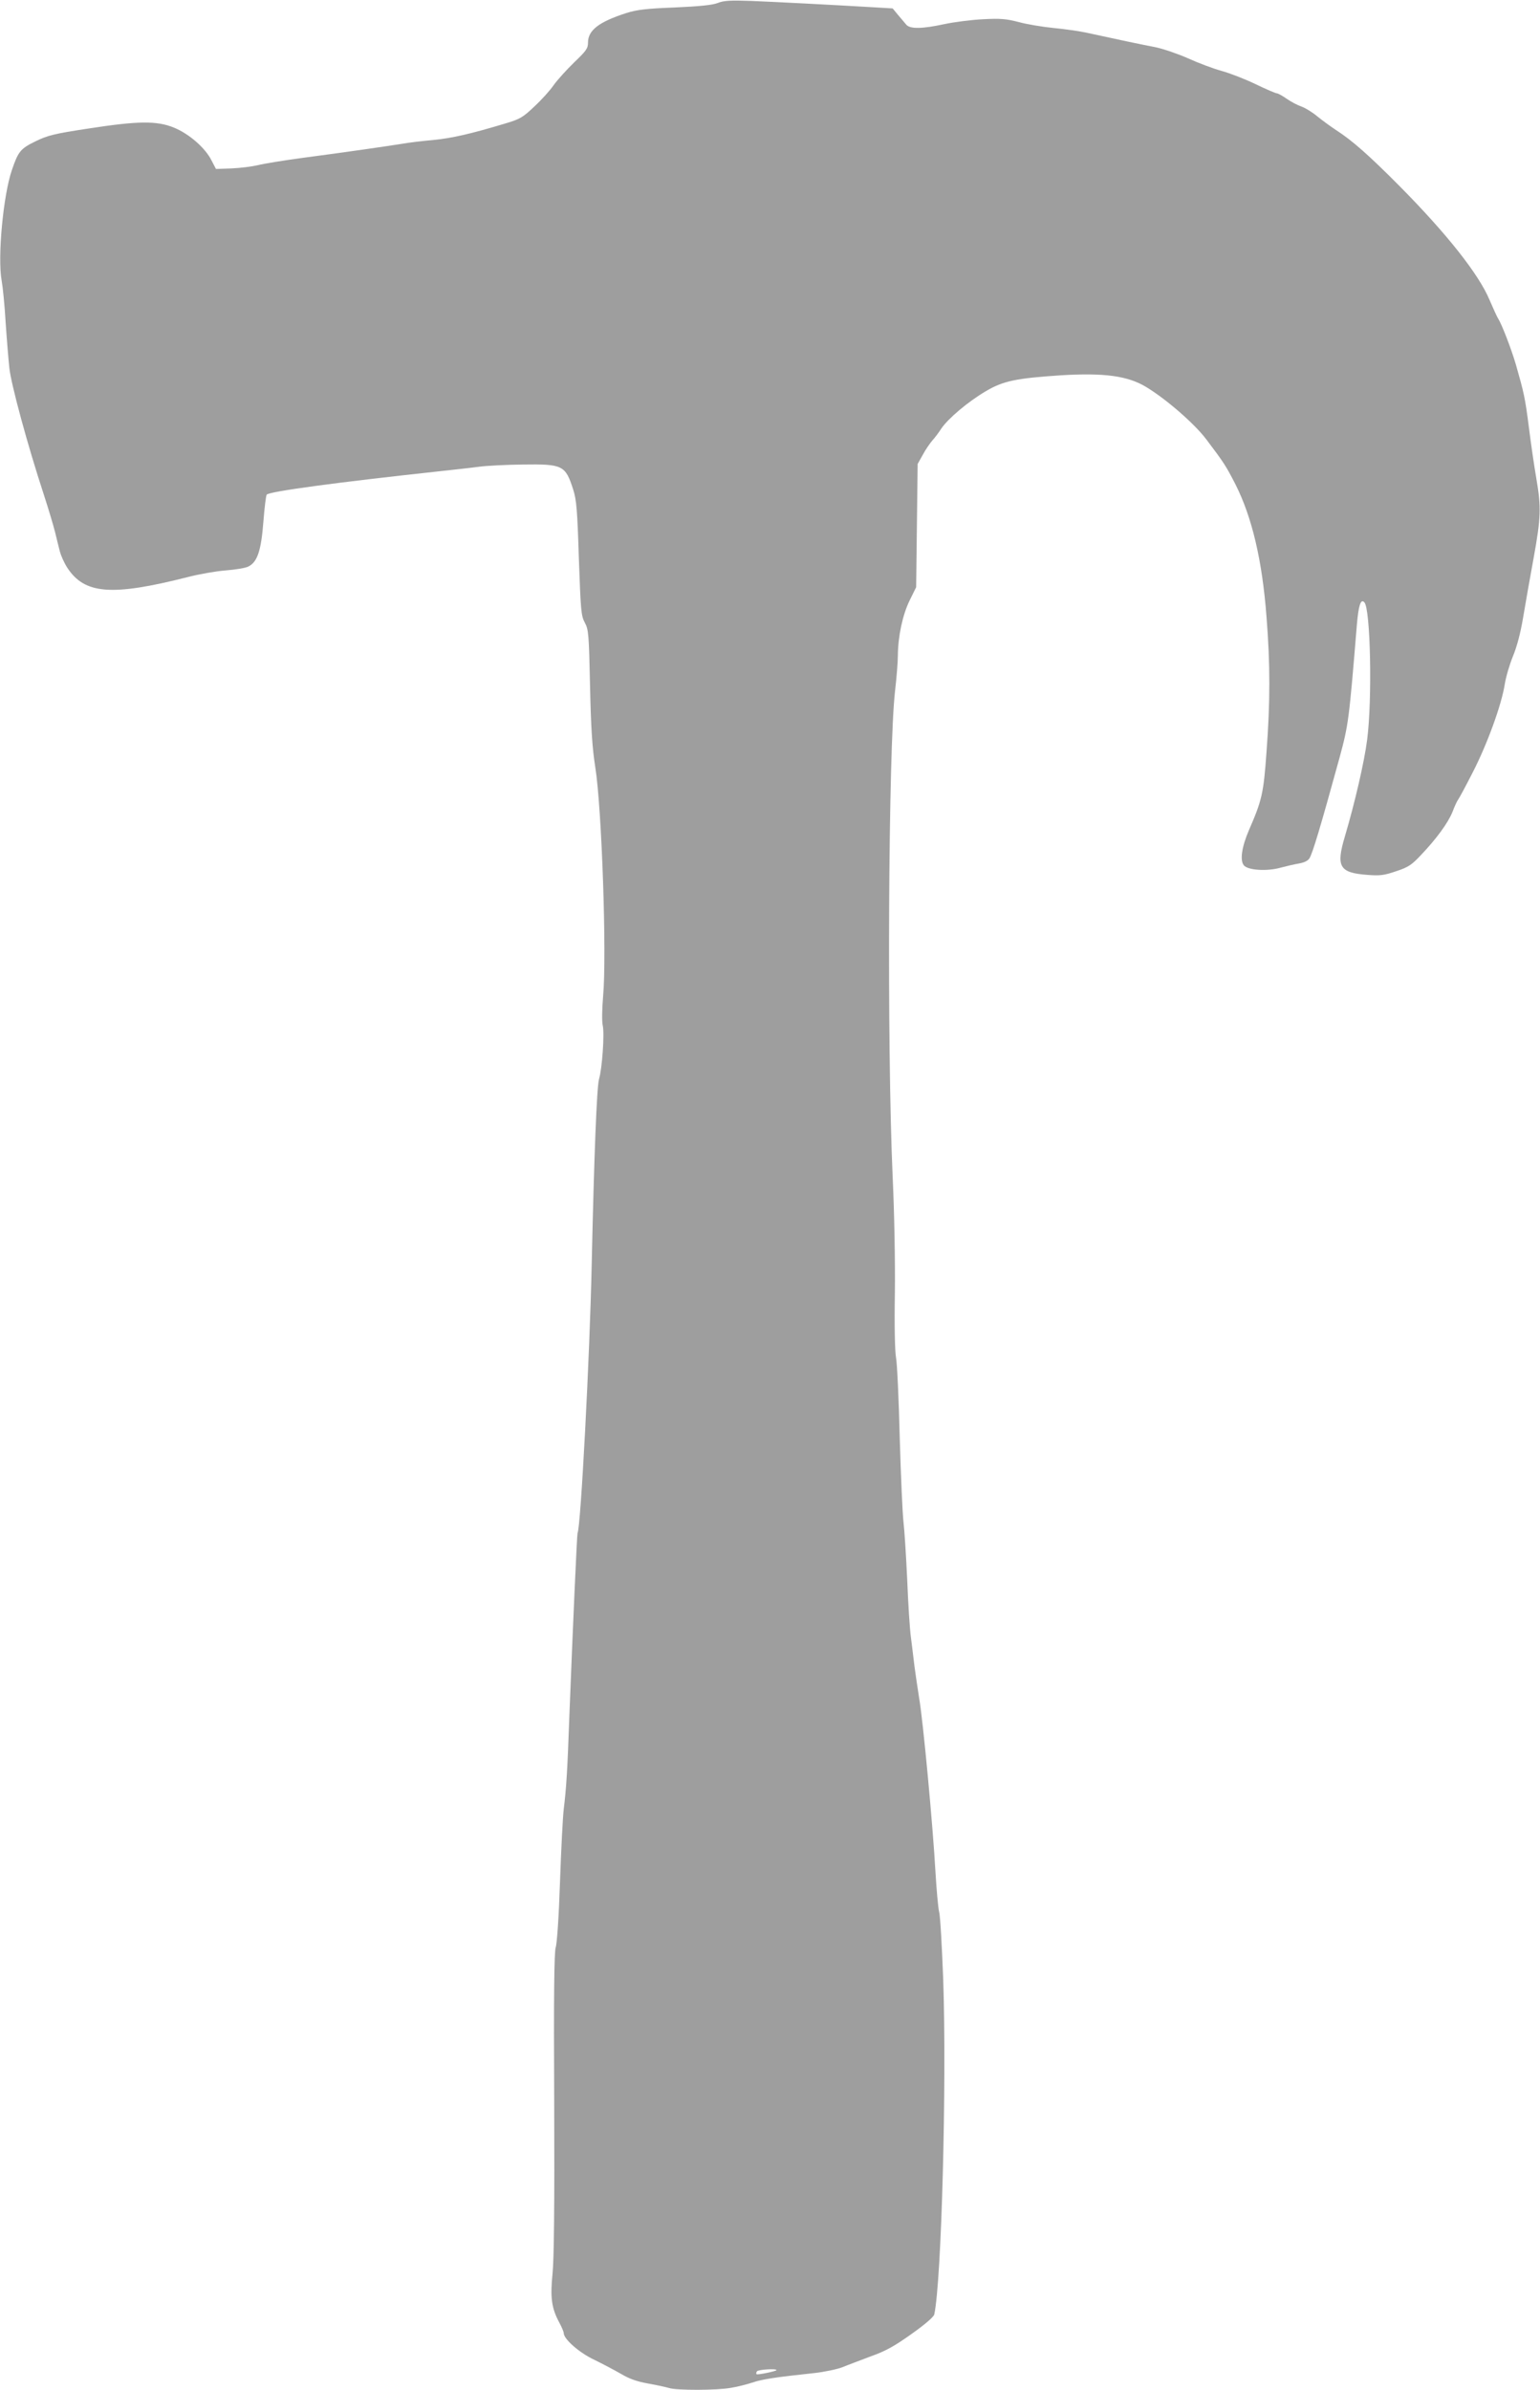 <?xml version="1.0" standalone="no"?>
<!DOCTYPE svg PUBLIC "-//W3C//DTD SVG 20010904//EN"
 "http://www.w3.org/TR/2001/REC-SVG-20010904/DTD/svg10.dtd">
<svg version="1.0" xmlns="http://www.w3.org/2000/svg"
 width="825pt" height="1280pt" viewBox="0 0 825 1280"
 preserveAspectRatio="xMidYMid meet">
<g transform="translate(0,1280) scale(0.1,-0.1)"
fill="#9e9e9e" stroke="none">
<path d="M3845 12784 c-28 -11 -95 -18 -230 -24 -154 -6 -203 -12 -260 -30
-146 -47 -205 -92 -205 -158 0 -31 -9 -44 -74 -106 -40 -39 -90 -94 -110 -122
-19 -28 -66 -80 -104 -115 -61 -58 -76 -67 -157 -91 -183 -55 -283 -78 -385
-88 -58 -5 -132 -14 -165 -20 -82 -13 -301 -45 -530 -75 -104 -14 -215 -32
-245 -40 -30 -7 -93 -15 -139 -17 l-84 -3 -24 46 c-33 66 -118 141 -200 175
-92 38 -193 37 -463 -5 -178 -27 -214 -36 -278 -67 -82 -40 -94 -54 -128 -154
-47 -135 -78 -470 -55 -594 6 -33 16 -132 21 -220 6 -89 15 -199 20 -246 9
-87 97 -412 185 -680 24 -74 51 -164 60 -200 9 -36 20 -83 26 -105 6 -22 23
-60 39 -85 93 -143 238 -154 645 -51 61 16 153 32 205 36 52 4 107 13 121 21
48 24 68 85 80 240 6 76 14 142 18 145 17 17 371 65 926 125 72 8 166 18 210
24 44 6 150 11 235 12 216 3 229 -4 271 -135 17 -53 22 -108 30 -367 10 -280
12 -308 32 -345 20 -37 22 -61 28 -340 5 -232 12 -331 28 -434 35 -218 62
-1007 42 -1226 -6 -72 -7 -135 -2 -158 10 -42 -3 -230 -20 -287 -12 -44 -26
-398 -39 -985 -10 -491 -59 -1419 -76 -1446 -3 -6 -25 -495 -44 -984 -10 -284
-16 -381 -30 -495 -5 -41 -14 -217 -20 -390 -6 -182 -16 -330 -23 -350 -8 -26
-11 -246 -8 -835 2 -551 -1 -835 -9 -913 -13 -128 -5 -185 36 -261 13 -24 24
-50 24 -57 0 -32 84 -106 166 -144 45 -22 109 -56 142 -75 44 -26 83 -40 144
-51 45 -8 96 -19 112 -24 38 -13 257 -13 332 1 32 5 84 18 114 28 53 18 124
29 332 51 54 6 121 20 150 31 29 12 99 38 154 59 79 28 127 55 218 120 72 51
118 91 121 104 39 180 67 1233 48 1792 -7 181 -16 345 -22 364 -5 19 -14 118
-20 220 -13 235 -66 807 -87 925 -8 50 -19 126 -25 170 -5 44 -14 114 -19 155
-6 41 -15 181 -20 310 -6 129 -15 269 -20 310 -5 41 -14 244 -20 450 -5 206
-14 400 -20 430 -6 33 -9 172 -6 345 2 163 -3 436 -12 625 -31 694 -23 2291
13 2600 8 69 15 154 15 190 1 102 25 216 63 294 l35 71 4 330 4 330 28 50 c15
28 38 61 50 75 13 14 35 43 49 65 37 54 142 143 237 199 94 56 163 70 404 86
231 14 357 -3 455 -62 108 -65 260 -197 324 -282 95 -126 104 -140 156 -241
88 -175 143 -405 166 -710 20 -253 20 -454 0 -721 -16 -224 -24 -259 -95 -422
-38 -89 -48 -159 -27 -186 20 -27 125 -34 198 -13 30 8 73 18 97 22 28 5 48
14 57 28 17 28 57 160 162 542 47 174 50 198 92 709 9 105 21 141 40 120 33
-33 43 -520 15 -736 -15 -118 -66 -338 -119 -517 -49 -164 -30 -196 123 -207
66 -5 88 -2 152 20 64 21 83 34 130 84 85 89 147 174 171 233 11 30 25 59 29
64 5 6 41 72 79 147 78 151 155 363 172 472 6 39 26 107 44 151 22 53 41 126
55 210 12 72 37 214 56 317 39 215 41 271 14 428 -11 63 -29 187 -40 275 -20
156 -26 181 -69 332 -24 82 -76 218 -96 248 -7 12 -27 56 -45 98 -57 137 -229
355 -485 613 -160 161 -250 241 -337 297 -29 19 -74 52 -100 73 -26 22 -65 46
-85 53 -21 7 -57 26 -80 42 -23 16 -46 29 -52 29 -7 0 -58 22 -114 49 -56 27
-138 59 -182 71 -44 12 -124 42 -179 67 -54 24 -133 51 -175 60 -69 13 -202
41 -371 78 -36 8 -114 19 -175 25 -60 6 -145 20 -188 32 -66 17 -97 20 -190
15 -62 -3 -155 -15 -207 -26 -120 -26 -185 -27 -205 -3 -8 9 -28 33 -44 52
l-29 35 -119 7 c-205 12 -493 27 -638 33 -114 4 -147 2 -180 -11z m315 -12678
c0 -6 -102 -27 -107 -22 -3 3 -2 9 2 15 6 10 105 16 105 7z"/>
</g>
</svg>
